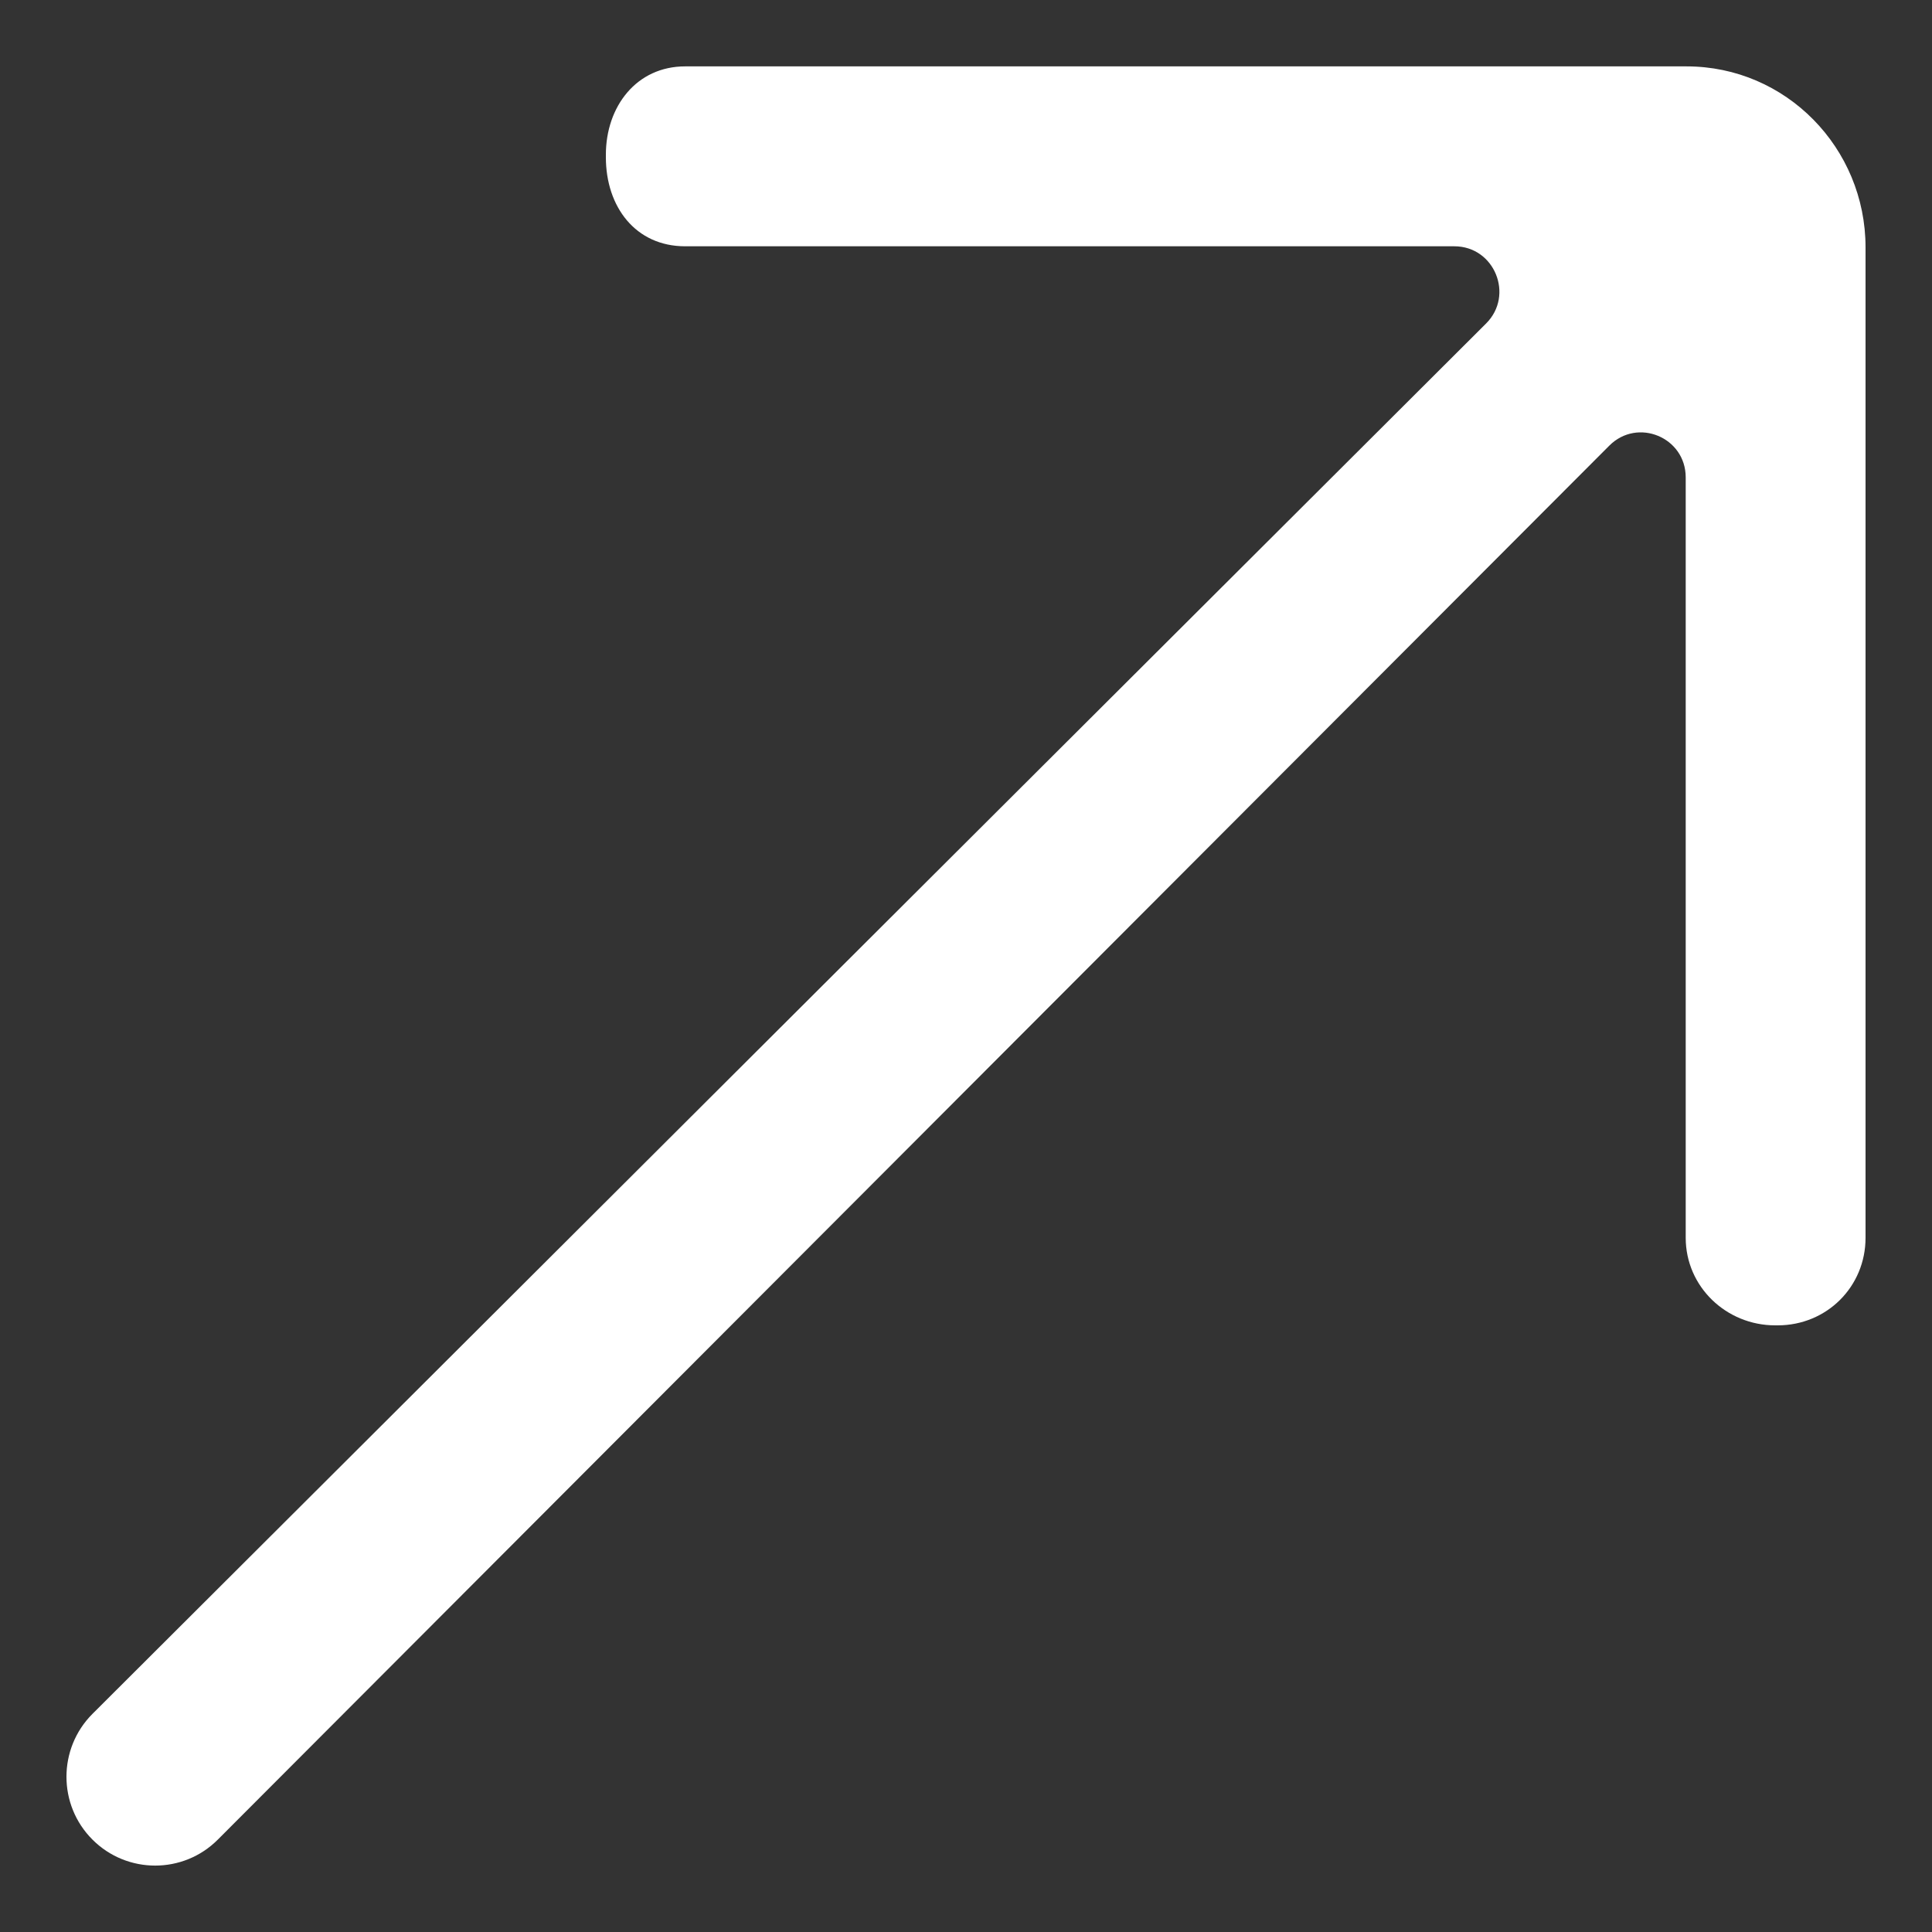 <?xml version="1.0" encoding="utf-8"?>
<!-- Generator: Adobe Illustrator 18.1.1, SVG Export Plug-In . SVG Version: 6.00 Build 0)  -->
<svg version="1.1" id="Capa_1" xmlns="http://www.w3.org/2000/svg" xmlns:xlink="http://www.w3.org/1999/xlink" x="0px" y="0px"
	 viewBox="0 0 25 25" enable-background="new 0 0 25 25" xml:space="preserve">
<rect x="0" y="0" width="25" height="25" fill="#333333" stroke="none"/>
<g id="Page-1">
	<g id="Dribbble-Light-Preview" transform="translate(-220, -6599)">
		<g id="icons" transform="translate(56, 160)">
			<path id="arrow_x5F_right_x5F_up-_x5B__x23_358_x5D_" fill="#FFFFFF" d="M185.824,6439.859h-12.958
				c-0.628,0-1.026,0.517-1.026,1.144v0.032c0,0.64,0.383,1.152,1.026,1.152h9.953c0.52,0,0.778,0.633,0.411,0.999l-18.034,17.992
				c-0.448,0.449-0.448,1.178,0,1.626l0,0c0.448,0.449,1.176,0.449,1.623,0l18.005-18.037c0.366-0.367,0.989-0.108,0.989,0.41v9.84
				c0,0.633,0.525,1.133,1.158,1.133h0.032c0.635,0,1.137-0.5,1.137-1.133V6442.2
				C188.14,6440.915,187.111,6439.859,185.824,6439.859"/>
		</g>
	</g>
</g>
</svg>
